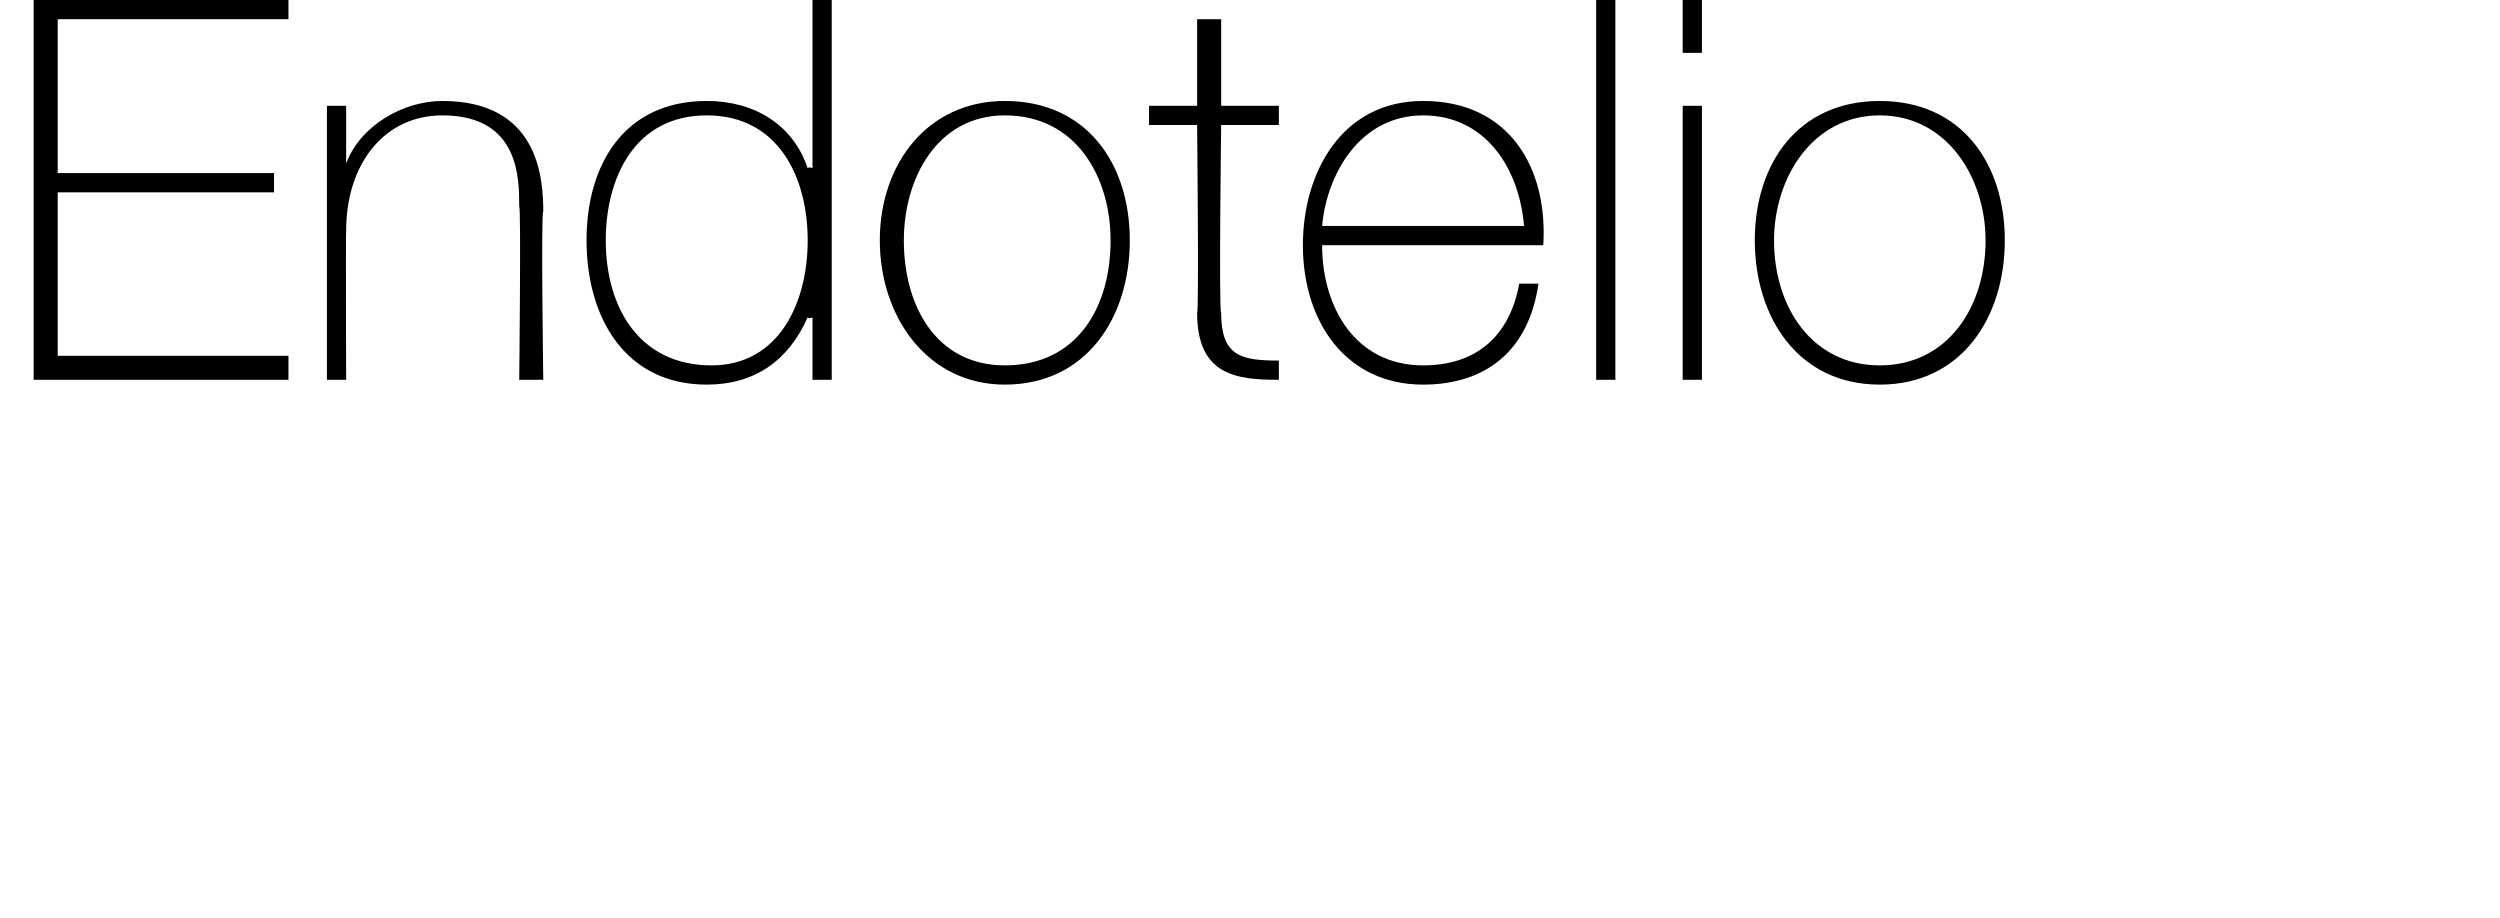 <?xml version="1.0" standalone="no"?><!DOCTYPE svg PUBLIC "-//W3C//DTD SVG 1.1//EN" "http://www.w3.org/Graphics/SVG/1.1/DTD/svg11.dtd"><svg xmlns="http://www.w3.org/2000/svg" version="1.1" width="52px" height="19.1px" viewBox="0 0 52 19.1">  <desc>Endotelio</desc>  <defs/>  <g id="Polygon32351">    <path d="M 6 7.4 L 6 7.9 L 0.7 7.9 L 0.7 0 L 6 0 L 6 0.4 L 1.2 0.4 L 1.2 3.6 L 5.7 3.6 L 5.7 4 L 1.2 4 L 1.2 7.4 L 6 7.4 Z M 6.8 2.2 L 7.2 2.2 L 7.2 3.4 C 7.2 3.4 7.22 3.41 7.2 3.4 C 7.5 2.6 8.4 2.1 9.2 2.1 C 11.2 2.1 11.3 3.7 11.3 4.4 C 11.25 4.36 11.3 7.9 11.3 7.9 L 10.8 7.9 C 10.8 7.9 10.84 4.28 10.8 4.3 C 10.8 3.7 10.8 2.4 9.2 2.4 C 8 2.4 7.2 3.4 7.2 4.8 C 7.19 4.8 7.2 7.9 7.2 7.9 L 6.8 7.9 L 6.8 2.2 Z M 16.8 5 C 16.8 3.7 16.2 2.4 14.7 2.4 C 13.2 2.4 12.6 3.7 12.6 5 C 12.6 6.4 13.3 7.6 14.8 7.6 C 16.2 7.6 16.8 6.3 16.8 5 Z M 16.9 6.6 C 16.9 6.6 16.83 6.64 16.8 6.6 C 16.4 7.5 15.7 8 14.7 8 C 13 8 12.2 6.6 12.2 5 C 12.2 3.4 13 2.1 14.7 2.1 C 15.7 2.1 16.5 2.6 16.8 3.5 C 16.83 3.46 16.9 3.5 16.9 3.5 L 16.9 0 L 17.3 0 L 17.3 7.9 L 16.9 7.9 L 16.9 6.6 Z M 20.9 2.1 C 22.6 2.1 23.5 3.4 23.5 5 C 23.5 6.6 22.6 8 20.9 8 C 19.3 8 18.3 6.6 18.3 5 C 18.3 3.4 19.3 2.1 20.9 2.1 Z M 20.9 7.6 C 22.4 7.6 23.1 6.4 23.1 5 C 23.1 3.7 22.4 2.4 20.9 2.4 C 19.5 2.4 18.8 3.7 18.8 5 C 18.8 6.4 19.5 7.6 20.9 7.6 Z M 26.6 2.6 L 25.4 2.6 C 25.4 2.6 25.35 6.51 25.4 6.5 C 25.4 7.4 25.8 7.5 26.6 7.5 C 26.6 7.5 26.6 7.9 26.6 7.9 C 25.7 7.9 24.9 7.8 24.9 6.5 C 24.94 6.51 24.9 2.6 24.9 2.6 L 23.9 2.6 L 23.9 2.2 L 24.9 2.2 L 24.9 0.4 L 25.4 0.4 L 25.4 2.2 L 26.6 2.2 L 26.6 2.6 Z M 27.5 5.1 C 27.5 6.4 28.2 7.6 29.6 7.6 C 30.7 7.6 31.4 7 31.6 5.9 C 31.6 5.9 32 5.9 32 5.9 C 31.8 7.3 30.9 8 29.6 8 C 28 8 27.1 6.7 27.1 5.1 C 27.1 3.6 27.9 2.1 29.6 2.1 C 31.4 2.1 32.2 3.5 32.1 5.1 C 32.1 5.1 27.5 5.1 27.5 5.1 Z M 31.7 4.7 C 31.6 3.5 30.9 2.4 29.6 2.4 C 28.3 2.4 27.6 3.6 27.5 4.7 C 27.5 4.7 31.7 4.7 31.7 4.7 Z M 33.6 0 L 33.6 7.9 L 33.2 7.9 L 33.2 0 L 33.6 0 Z M 35 7.9 L 35 2.2 L 35.4 2.2 L 35.4 7.9 L 35 7.9 Z M 35 1.1 L 35 0 L 35.4 0 L 35.4 1.1 L 35 1.1 Z M 39.1 2.1 C 40.8 2.1 41.7 3.4 41.7 5 C 41.7 6.6 40.8 8 39.1 8 C 37.4 8 36.5 6.6 36.5 5 C 36.5 3.4 37.4 2.1 39.1 2.1 Z M 39.1 7.6 C 40.5 7.6 41.3 6.4 41.3 5 C 41.3 3.7 40.5 2.4 39.1 2.4 C 37.7 2.4 36.9 3.7 36.9 5 C 36.9 6.4 37.7 7.6 39.1 7.6 Z " stroke="none" fill="#000"/>  </g></svg>